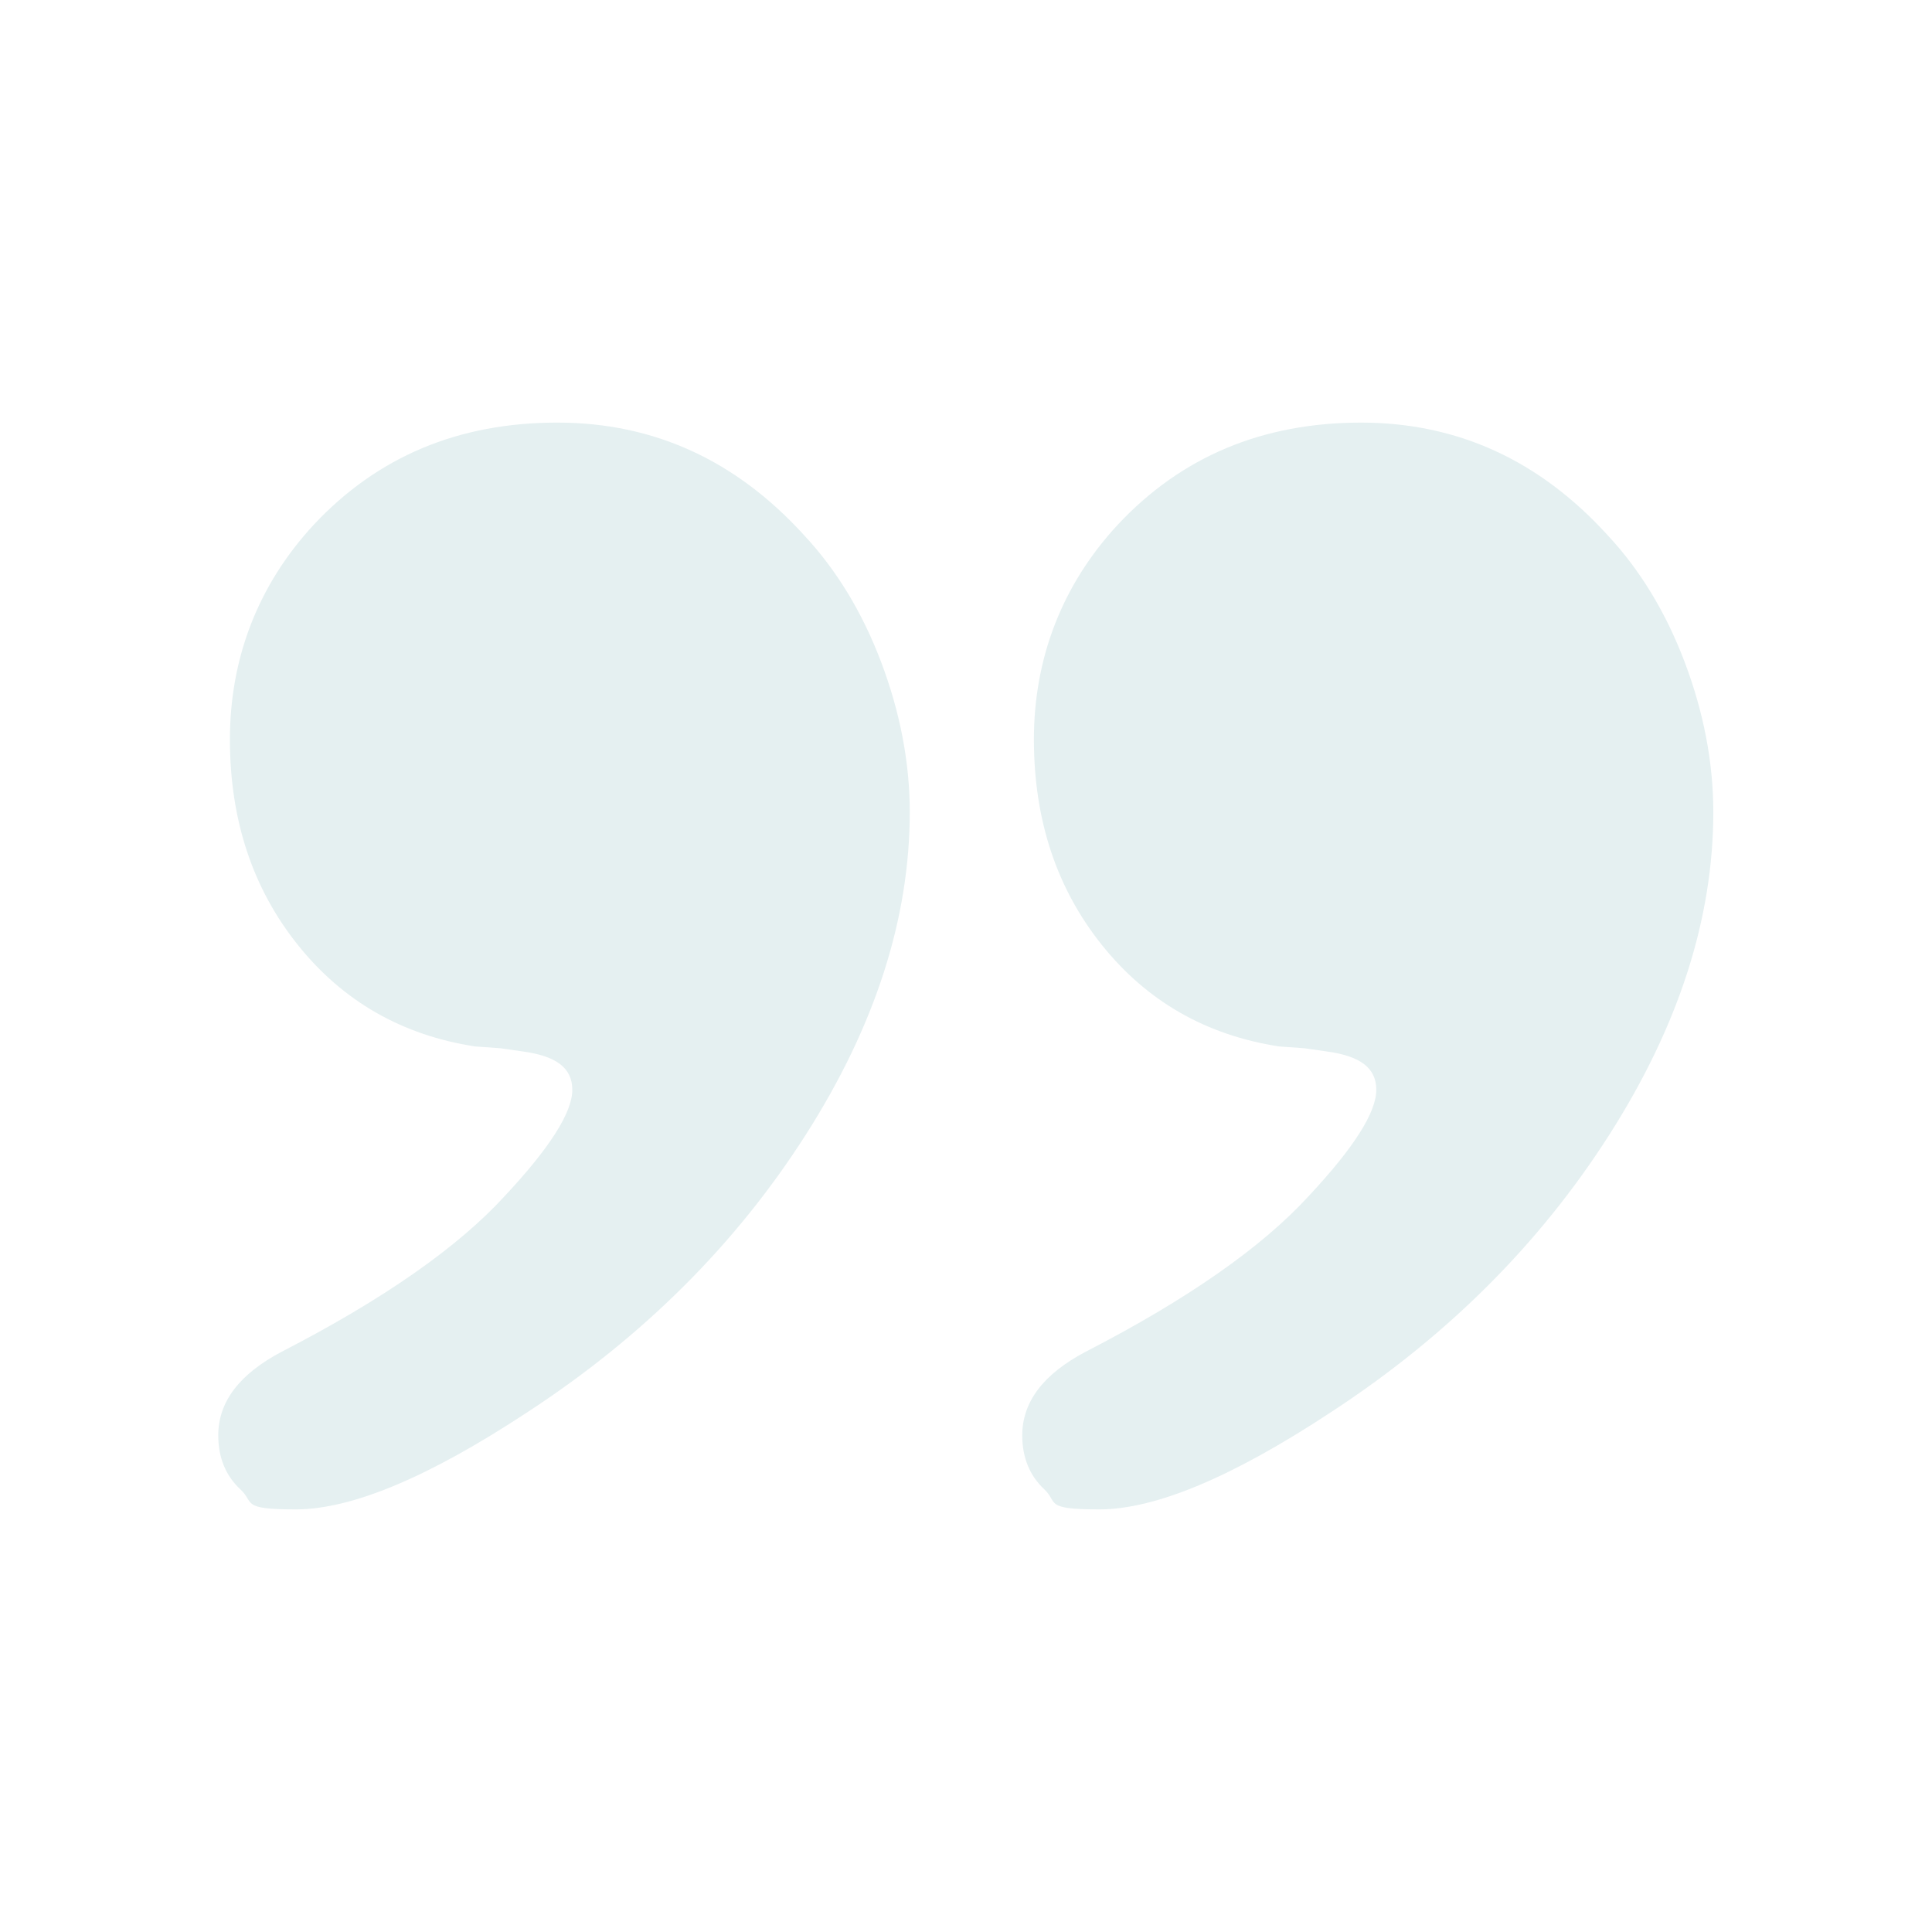 <?xml version="1.0" encoding="UTF-8"?> <svg xmlns="http://www.w3.org/2000/svg" id="Ebene_1" viewBox="0 0 431.1 431.1"><rect width="431.1" height="431.1" fill="#fff" stroke-width="0"></rect><path d="M124.4,94.3c21.5,0,39.8,8.4,55,25.1,7.2,7.7,13,17.2,17.2,28.3,4.2,11.1,6.4,22.3,6.4,33.5,0,23.7-7.7,47.7-23.2,72-15.5,24.3-36.2,45-62.1,61.9-22,14.5-39.2,21.7-51.7,21.7s-9.1-1.5-12.4-4.5c-3.2-3-4.9-7-4.9-12,0-7.5,4.7-13.7,14.2-18.7,22.7-11.7,39.3-23.3,49.8-34.8,10-10.7,15-18.6,15-23.6s-3.7-7.6-11.2-8.6l-4.9-.7-5.6-.4c-16.2-2.5-29.4-10-39.5-22.6-10.1-12.6-15.2-27.9-15.2-45.9s6.2-34.4,18.7-47.9c14.2-15.2,32.3-22.8,54.3-22.8Z" fill="#e5f0f1" stroke-width="0"></path><path d="M303.7,94.3c21.5,0,39.8,8.4,55,25.1,7.2,7.7,13,17.2,17.2,28.3,4.2,11.1,6.4,22.3,6.4,33.5,0,23.7-7.7,47.7-23.2,72-15.5,24.3-36.2,45-62.1,61.9-22,14.5-39.2,21.7-51.7,21.7s-9.1-1.5-12.3-4.5c-3.2-3-4.9-7-4.9-12,0-7.5,4.7-13.7,14.2-18.7,22.7-11.7,39.3-23.3,49.8-34.8,10-10.7,15-18.6,15-23.6s-3.7-7.6-11.2-8.6l-4.9-.7-5.6-.4c-16.2-2.5-29.4-10-39.5-22.6-10.1-12.6-15.2-27.9-15.2-45.9s6.2-34.4,18.7-47.9c14.2-15.2,32.3-22.8,54.3-22.8Z" fill="#e5f0f1" stroke-width="0"></path></svg> 